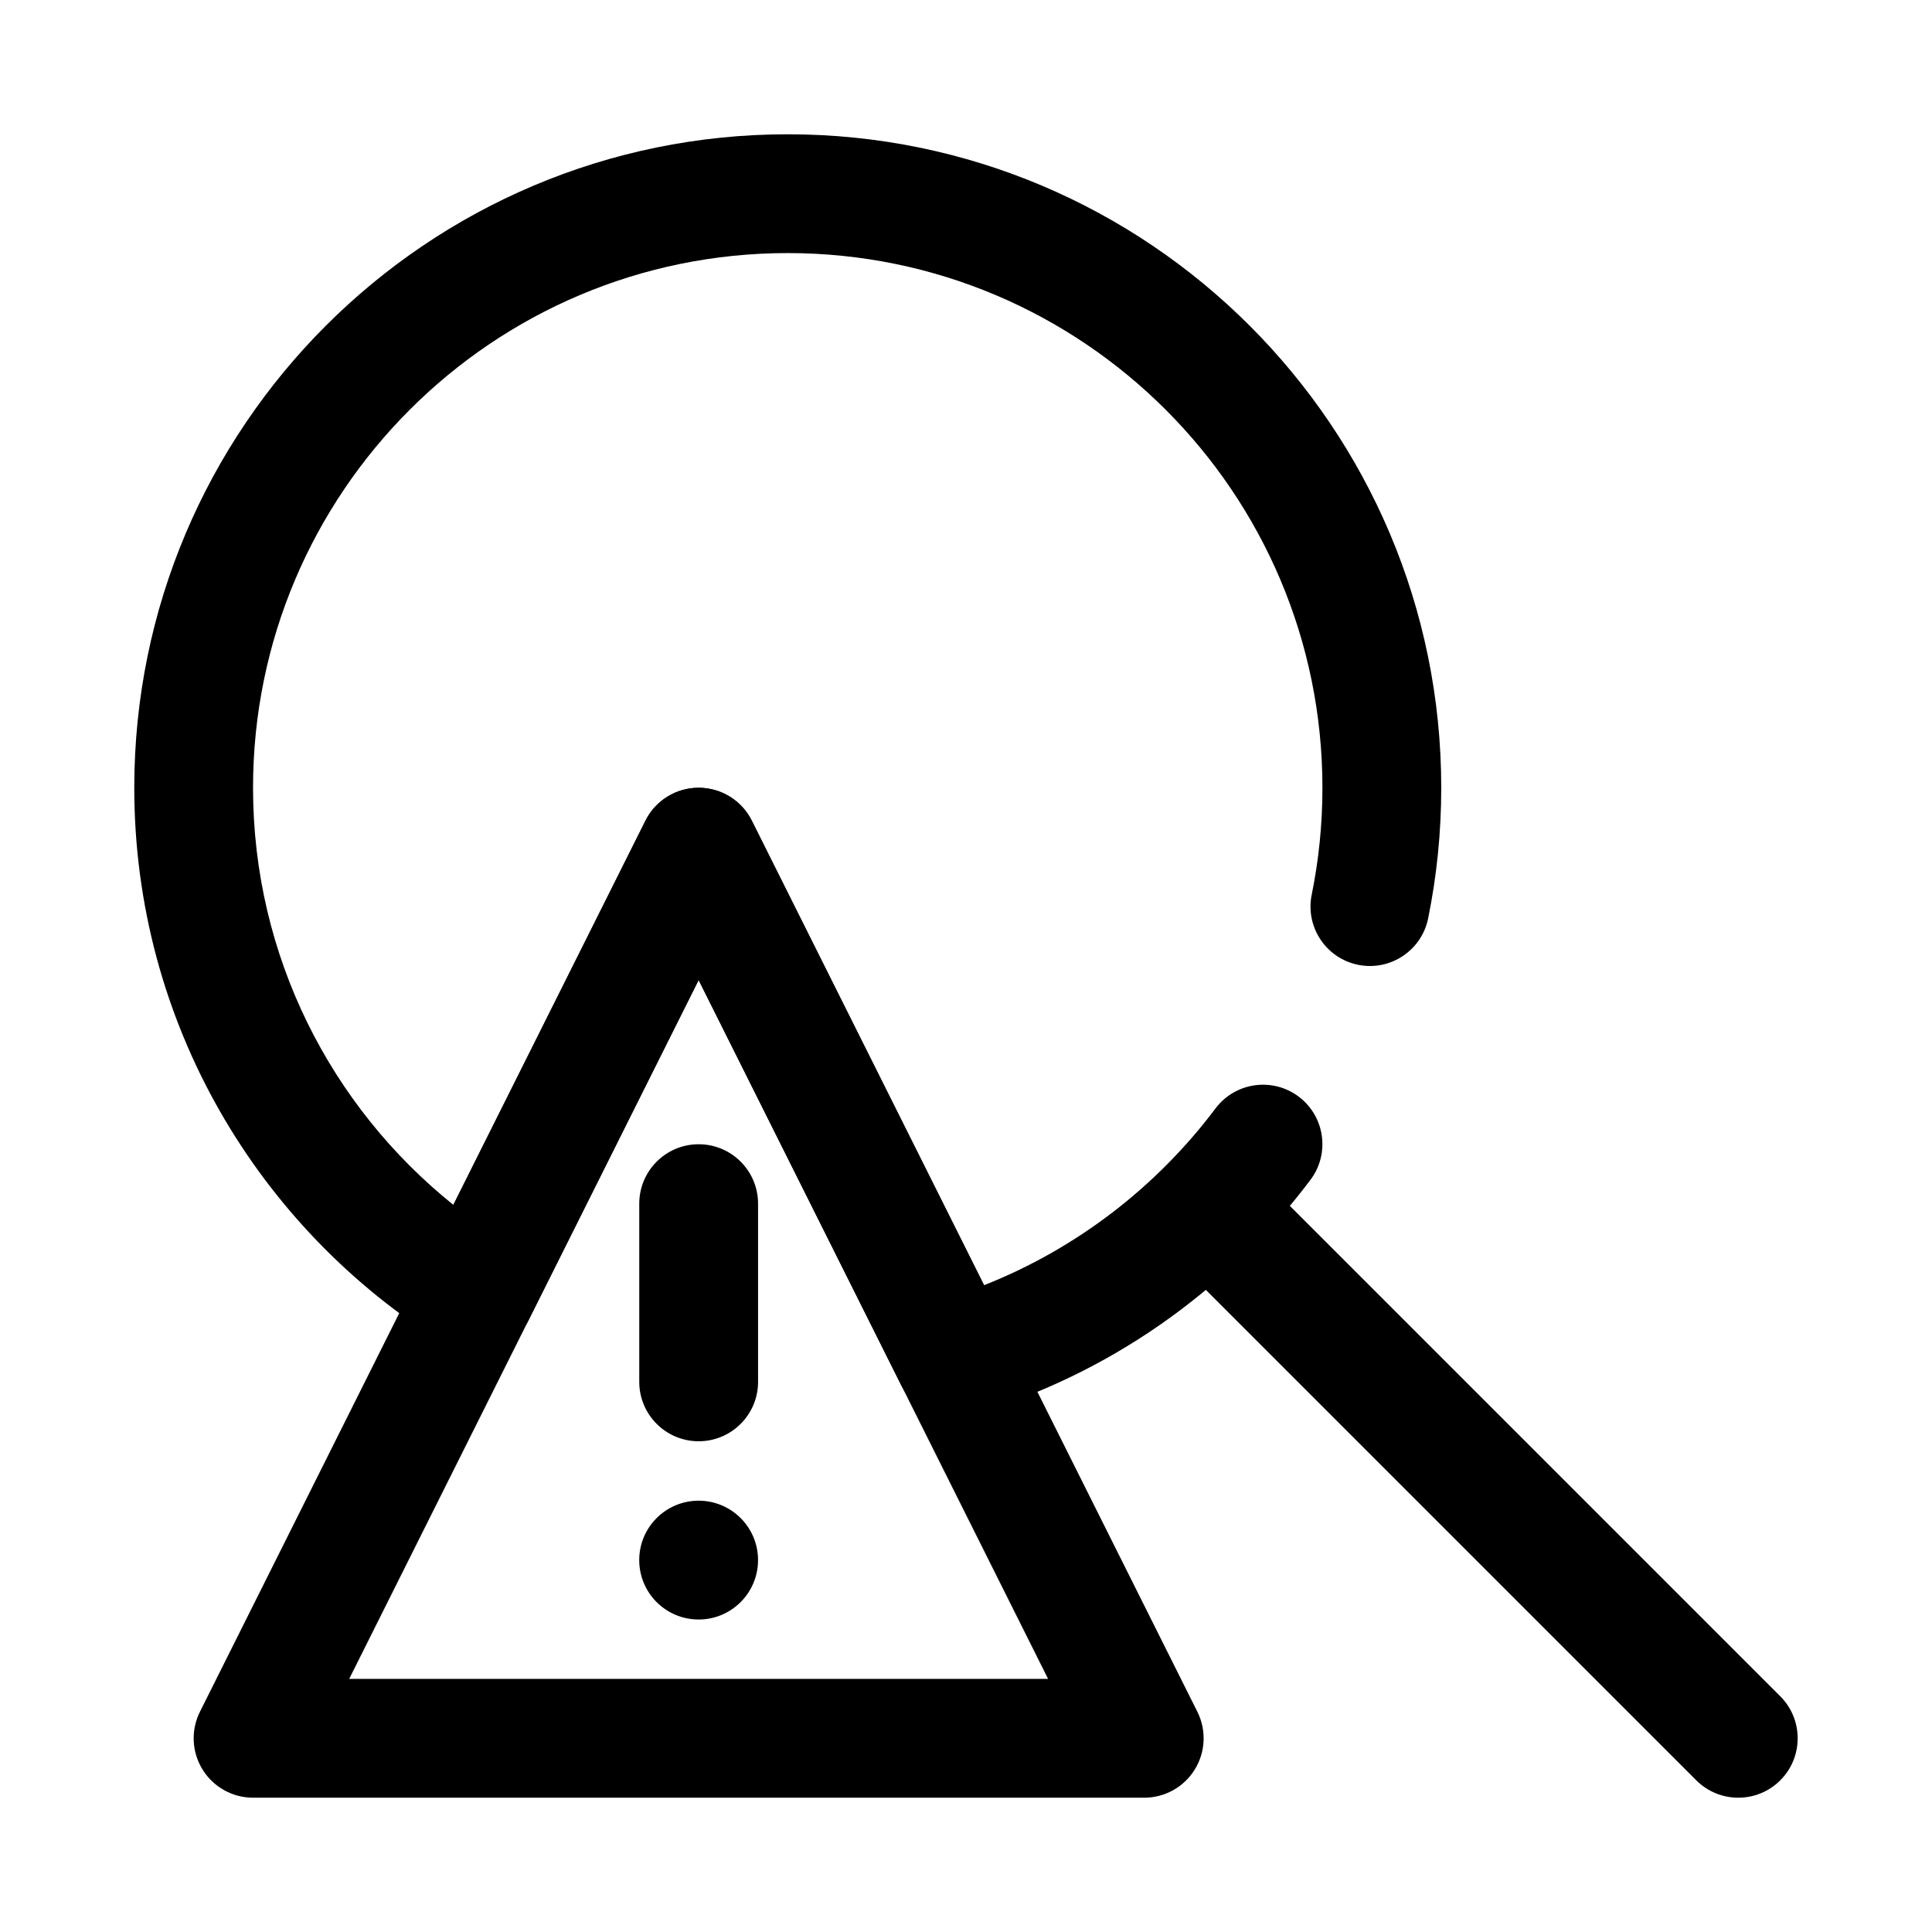 <?xml version="1.0" encoding="UTF-8"?>
<!-- Uploaded to: SVG Repo, www.svgrepo.com, Generator: SVG Repo Mixer Tools -->
<svg fill="#000000" width="800px" height="800px" version="1.1" viewBox="144 144 512 512" xmlns="http://www.w3.org/2000/svg">
 <g fill-rule="evenodd">
  <path d="m459.71 481.98 133.82 133.82c6.141 6.148 16.121 6.148 22.262 0 6.148-6.141 6.148-16.121 0-22.262l-133.82-133.82c-6.141-6.148-16.121-6.148-22.262 0-6.148 6.141-6.148 16.121 0 22.262z"/>
  <path d="m313.41 462.98v47.23c0 8.691 7.055 15.742 15.742 15.742 8.691 0 15.742-7.055 15.742-15.742v-47.23c0-8.691-7.055-15.742-15.742-15.742-8.691 0-15.742 7.055-15.742 15.742z"/>
  <path d="m343.23 361.47c-2.668-5.336-8.117-8.707-14.082-8.707-5.969 0-11.414 3.371-14.082 8.707l-118.08 236.16c-2.441 4.879-2.18 10.676 0.691 15.312 2.867 4.644 7.934 7.469 13.391 7.469h236.16c5.457 0 10.523-2.824 13.391-7.469 2.875-4.637 3.133-10.43 0.691-15.312l-118.08-236.16zm-106.69 227.45h185.21l-92.605-185.21-92.605 185.21z"/>
  <path d="m344.89 557.44c0 8.695-7.051 15.746-15.746 15.746-8.691 0-15.742-7.051-15.742-15.746s7.051-15.742 15.742-15.742c8.695 0 15.746 7.047 15.746 15.742"/>
  <path d="m329.15 403.71-45.02 90.047c-1.984 3.953-5.535 6.894-9.785 8.102-4.258 1.211-8.824 0.574-12.586-1.754-49.309-30.535-82.176-85.129-82.176-147.34 0-95.582 77.602-173.18 173.18-173.18s173.18 77.602 173.18 173.18c0 11.855-1.195 23.434-3.473 34.621-1.73 8.516-10.051 14.027-18.562 12.297-8.516-1.73-14.027-10.051-12.297-18.562 1.867-9.164 2.844-18.648 2.844-28.355 0-78.199-63.496-141.7-141.7-141.7s-141.7 63.496-141.7 141.7c0 44.68 20.727 84.555 53.082 110.53l50.918-101.82c2.668-5.336 8.117-8.707 14.082-8.707 5.969 0 11.414 3.371 14.082 8.707l61.559 123.12c24.535-9.699 45.723-26.062 61.34-46.848 5.219-6.949 15.098-8.352 22.043-3.133 6.949 5.219 8.352 15.098 3.133 22.043-22.207 29.566-53.656 51.789-90.031 62.402-7.305 2.125-15.09-1.273-18.492-8.078l-53.633-107.27z"/>
 </g>
</svg>